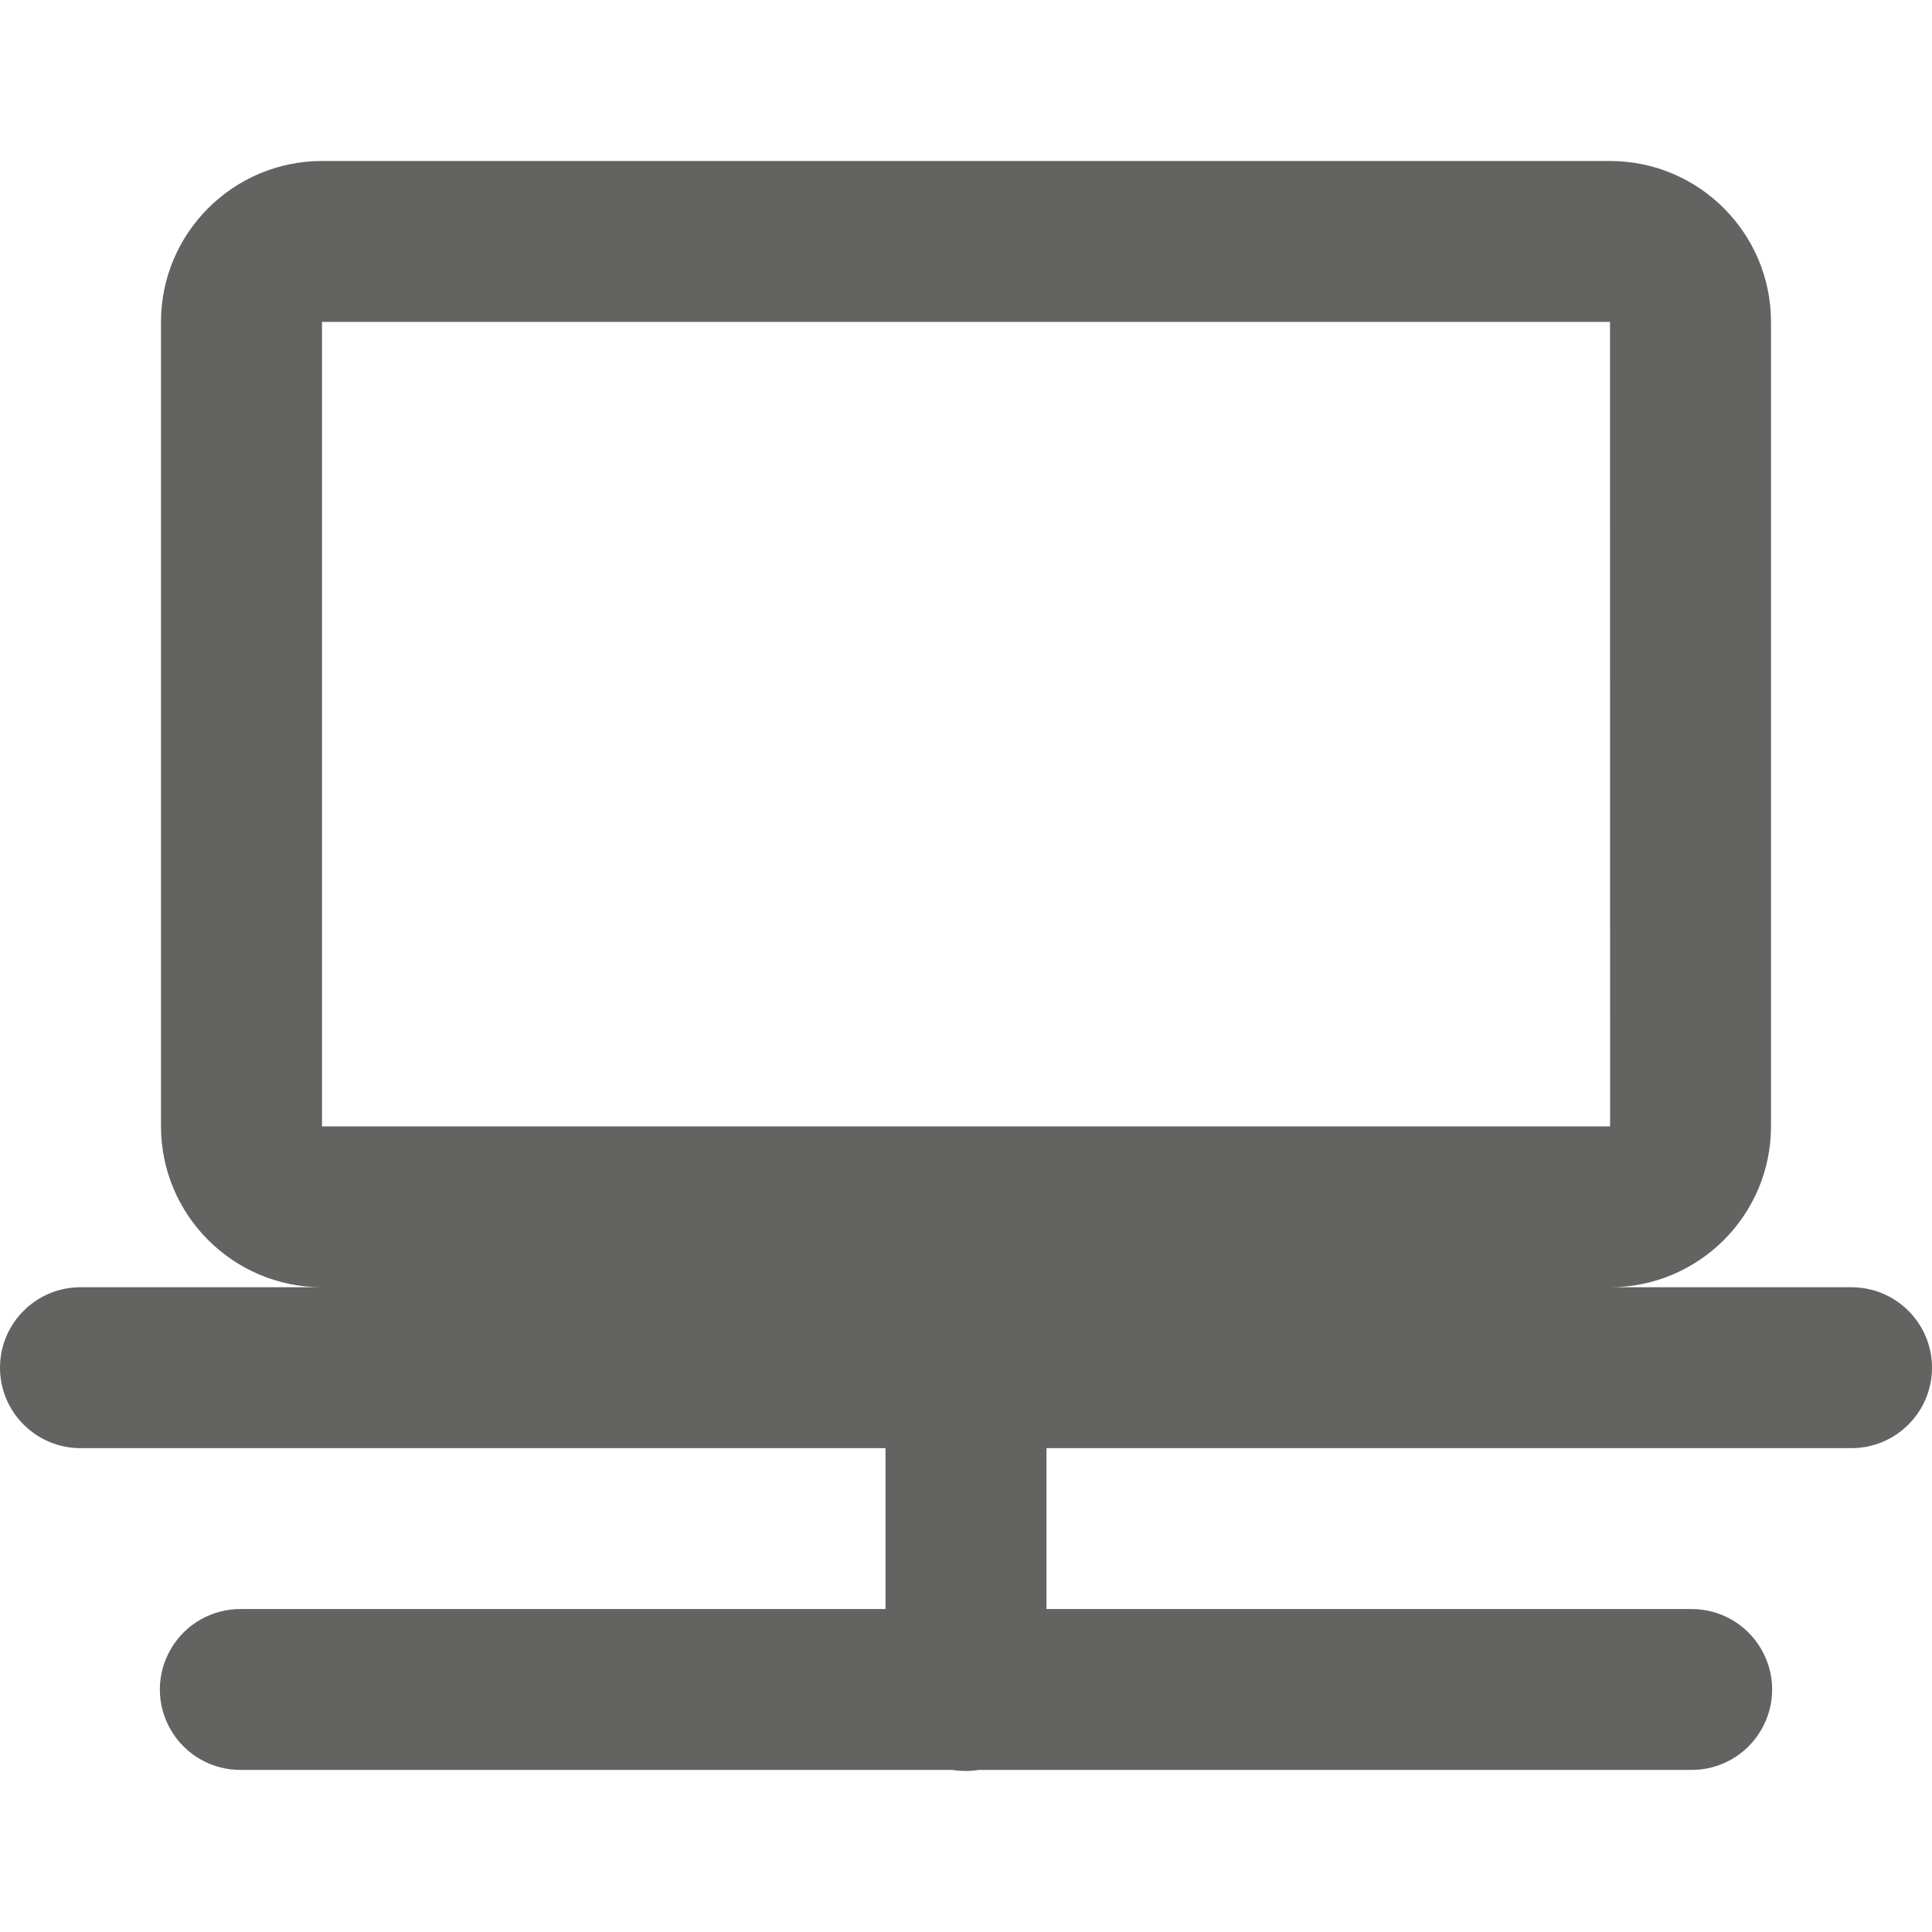 <?xml version="1.0" encoding="UTF-8"?>
<svg width="20px" height="20px" viewBox="0 0 18 15" version="1.1" xmlns="http://www.w3.org/2000/svg" xmlns:xlink="http://www.w3.org/1999/xlink">
    <!-- Generator: Sketch 59.1 (86144) - https://sketch.com -->
    <title>ic-internetroom</title>
    <desc>Created with Sketch.</desc>
    <g id="Icon" stroke="none" stroke-width="1" fill="none" fill-rule="evenodd">
        <g id="ic-internetroom" transform="translate(-7, -9)">
            <rect id="base" x="0" y="0" width="32" height="32"></rect>
            <path d="M10,9 C9.173,9 8.5,9.672 8.5,10.499 L8.5,17.994 C8.5,18.821 9.173,19.493 10,19.493 L7.75,19.493 C7.336,19.493 7,19.829 7,20.242 C7,20.656 7.336,20.992 7.75,20.992 L15.25,20.992 L15.25,22.491 L9.25,22.491 C8.98,22.487 8.728,22.629 8.592,22.863 C8.455,23.096 8.455,23.385 8.592,23.618 C8.728,23.852 8.98,23.994 9.25,23.99 L15.874,23.99 C15.955,24.003 16.038,24.003 16.119,23.99 L22.75,23.99 C23.02,23.994 23.272,23.852 23.408,23.618 C23.545,23.385 23.545,23.096 23.408,22.863 C23.272,22.629 23.02,22.487 22.75,22.491 L16.75,22.491 L16.75,20.992 L24.25,20.992 C24.664,20.992 25,20.656 25,20.242 C25,19.829 24.664,19.493 24.25,19.493 L22,19.493 C22.827,19.493 23.5,18.821 23.5,17.994 L23.5,10.499 C23.5,9.672 22.827,9 22,9 L10,9 Z M10,10.499 L22,10.499 L22.001,17.994 L10,17.994 L10,10.499 Z" id="Shape" fill="#636362" fill-rule="nonzero"></path>
        </g>
    </g>
</svg>